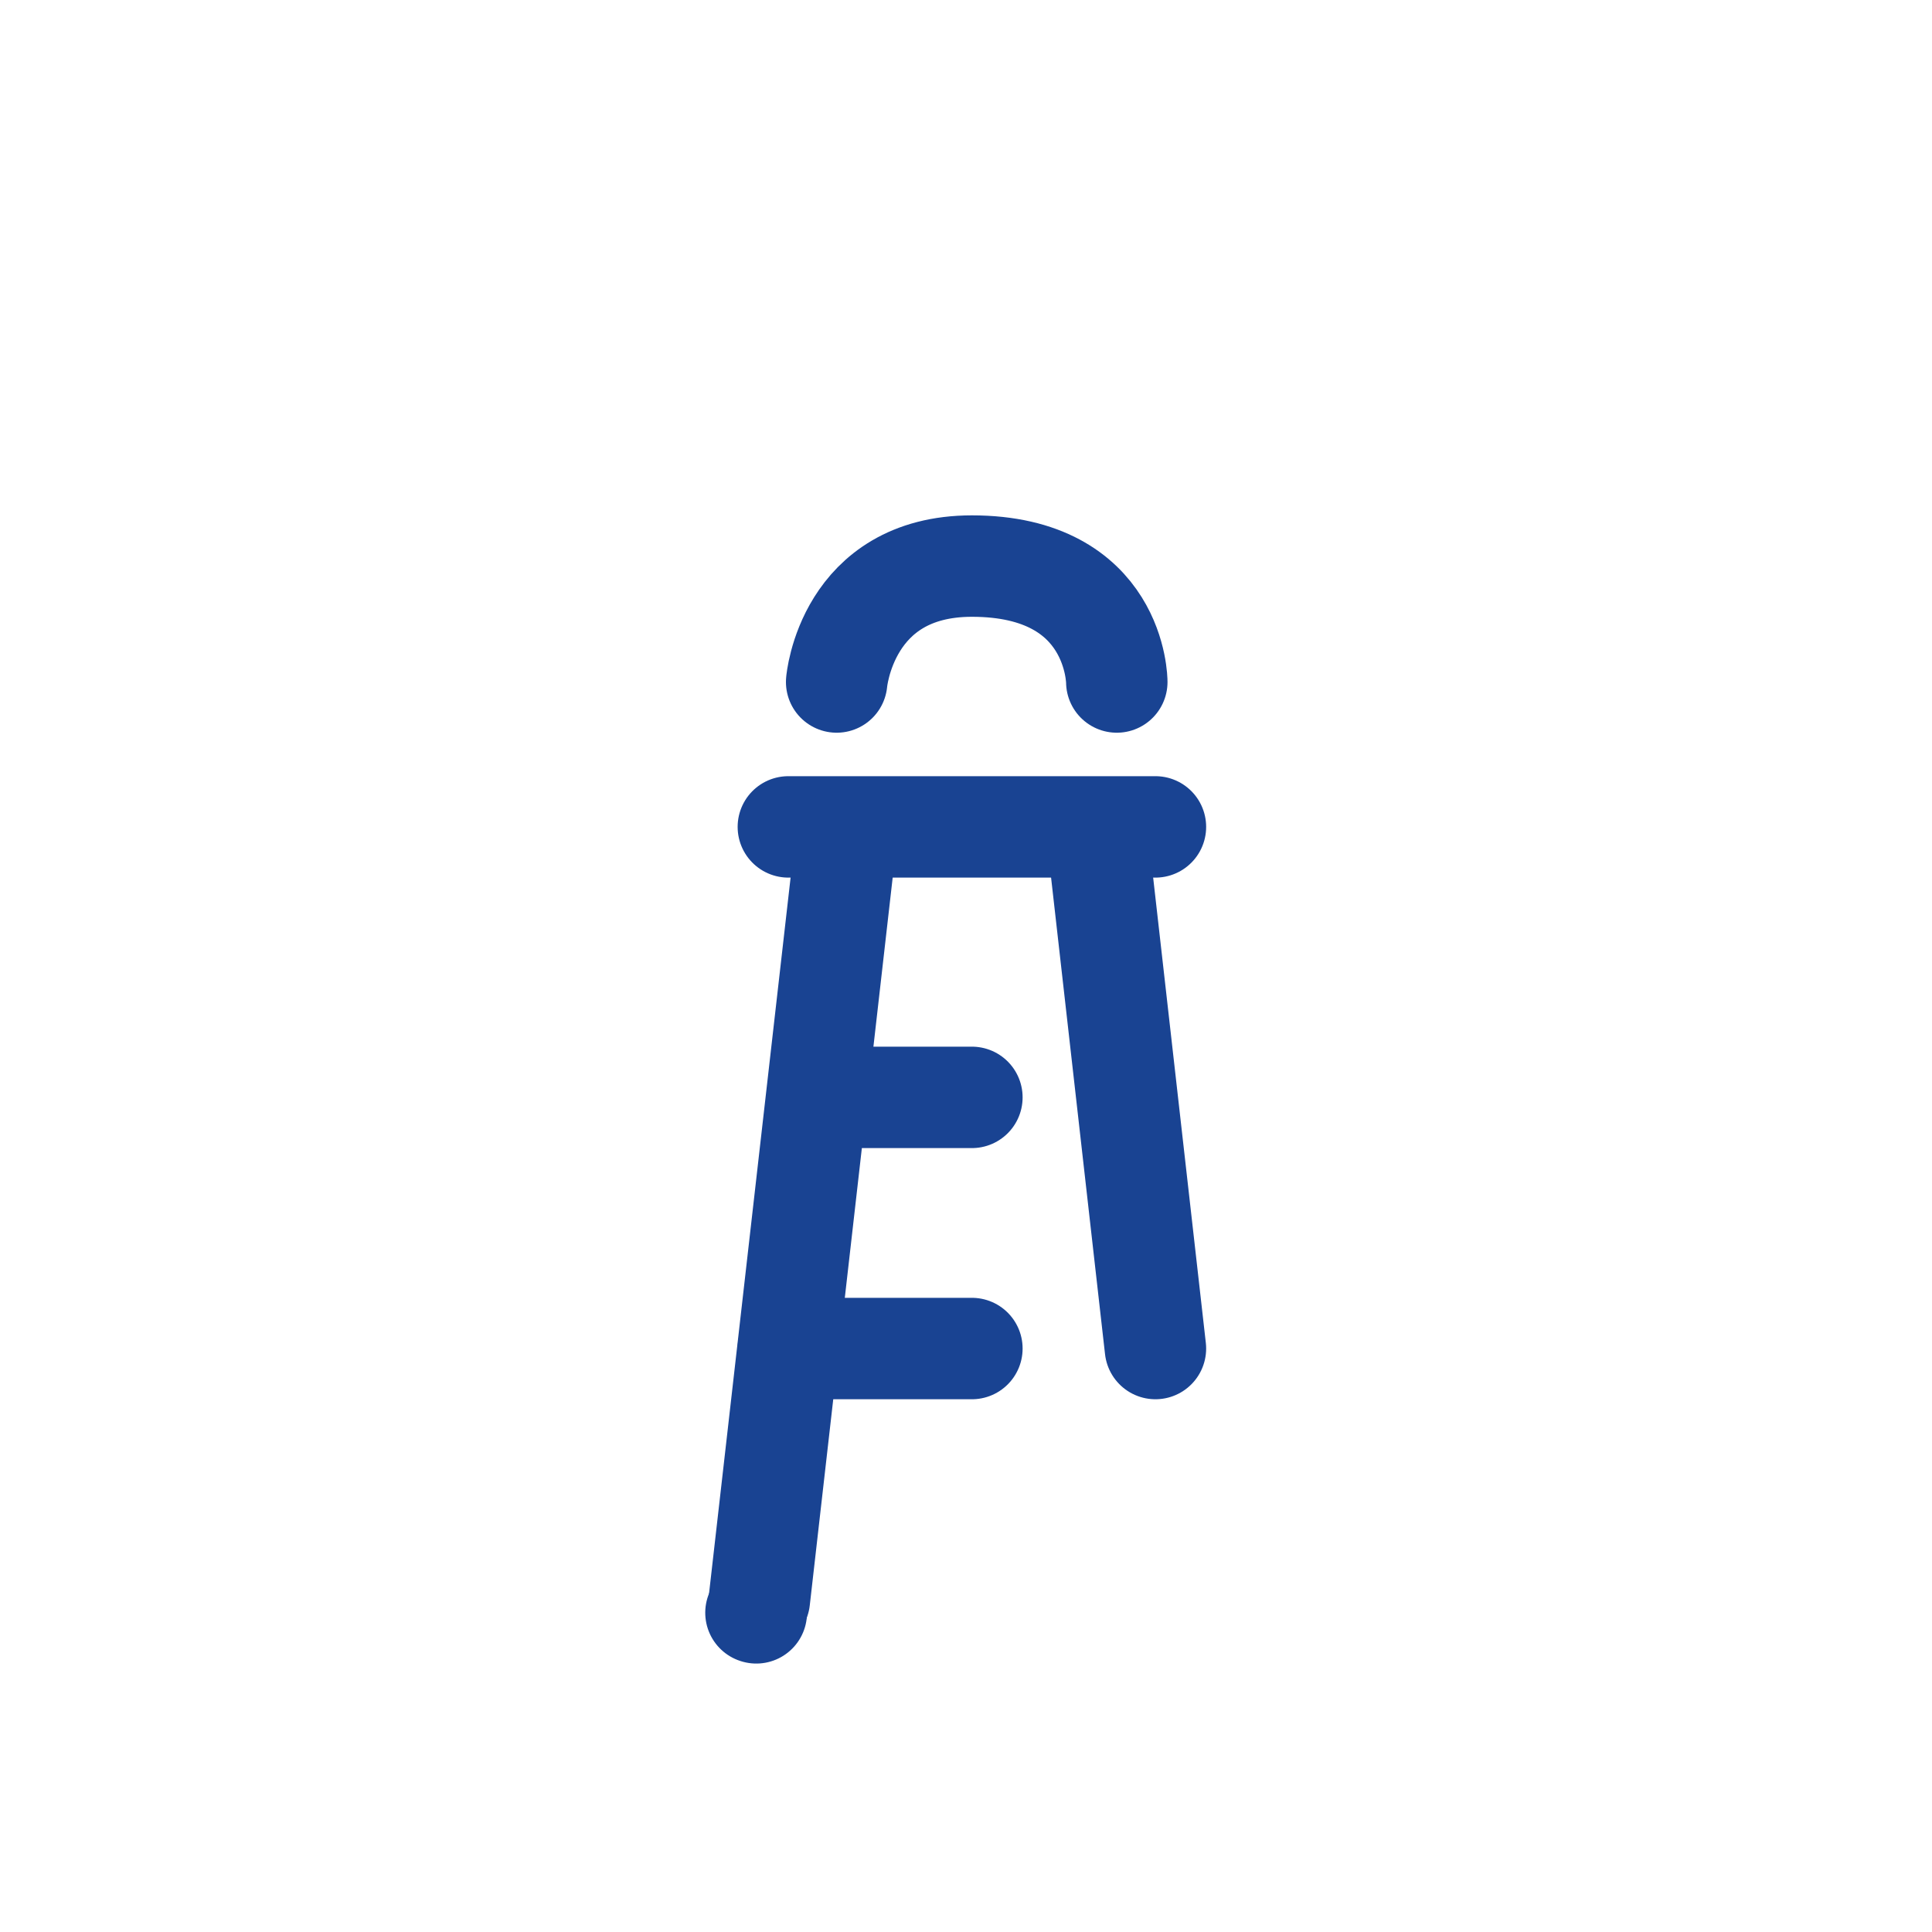 <svg id="e1lcpnol8y531" xmlns="http://www.w3.org/2000/svg" xmlns:xlink="http://www.w3.org/1999/xlink" viewBox="0 0 20 20" shape-rendering="geometricPrecision" text-rendering="geometricPrecision"><style><![CDATA[#e1lcpnol8y5310 {animation: e1lcpnol8y5310_s_do 2000ms linear infinite normal forwards}@keyframes e1lcpnol8y5310_s_do { 0% {stroke-dashoffset: 132.69;animation-timing-function: cubic-bezier(0.42,0,0.58,1)} 100% {stroke-dashoffset: 44.23} }]]></style><g id="e1lcpnol8y532" transform="matrix(1 0 0 1 -3.239 -22.64)"><g id="e1lcpnol8y533"><line id="e1lcpnol8y534" x1="11.4" y1="36.6" x2="13.3" y2="36.6" fill="none" stroke="rgb(25,67,146)" stroke-width="1.05" stroke-linecap="round" stroke-linejoin="round" stroke-miterlimit="10"/><line id="e1lcpnol8y535" x1="13.3" y1="34" x2="11.7" y2="34" fill="none" stroke="rgb(25,67,146)" stroke-width="1.05" stroke-linecap="round" stroke-linejoin="round" stroke-miterlimit="10"/><line id="e1lcpnol8y536" x1="11.4" y1="31.2" x2="15.2" y2="31.2" fill="none" stroke="rgb(25,67,146)" stroke-width="1.05" stroke-linecap="round" stroke-linejoin="round" stroke-miterlimit="10"/><line id="e1lcpnol8y537" x1="15.2" y1="36.6" x2="14.6" y2="31.3" fill="none" stroke="rgb(25,67,146)" stroke-width="1.05" stroke-linecap="round" stroke-linejoin="round" stroke-miterlimit="10"/><line id="e1lcpnol8y538" x1="11.1" y1="39.2" x2="12" y2="31.3" fill="none" stroke="rgb(25,67,146)" stroke-width="1.05" stroke-linecap="round" stroke-linejoin="round" stroke-miterlimit="10"/><path id="e1lcpnol8y539" d="M11.9,29.7C11.9,29.7,12,28.5,13.3,28.5C14.8,28.5,14.8,29.7,14.8,29.7" fill="none" stroke="rgb(25,67,146)" stroke-width="1.05" stroke-linecap="round" stroke-linejoin="round" stroke-miterlimit="10"/></g><circle id="e1lcpnol8y5310" r="7.04" transform="matrix(-0.309 0.951 -0.951 -0.309 13.24 32.64)" fill="none" stroke="rgb(25,67,146)" stroke-width="1.05" stroke-linecap="round" stroke-dashoffset="132.69" stroke-dasharray="44.23"/></g></svg>